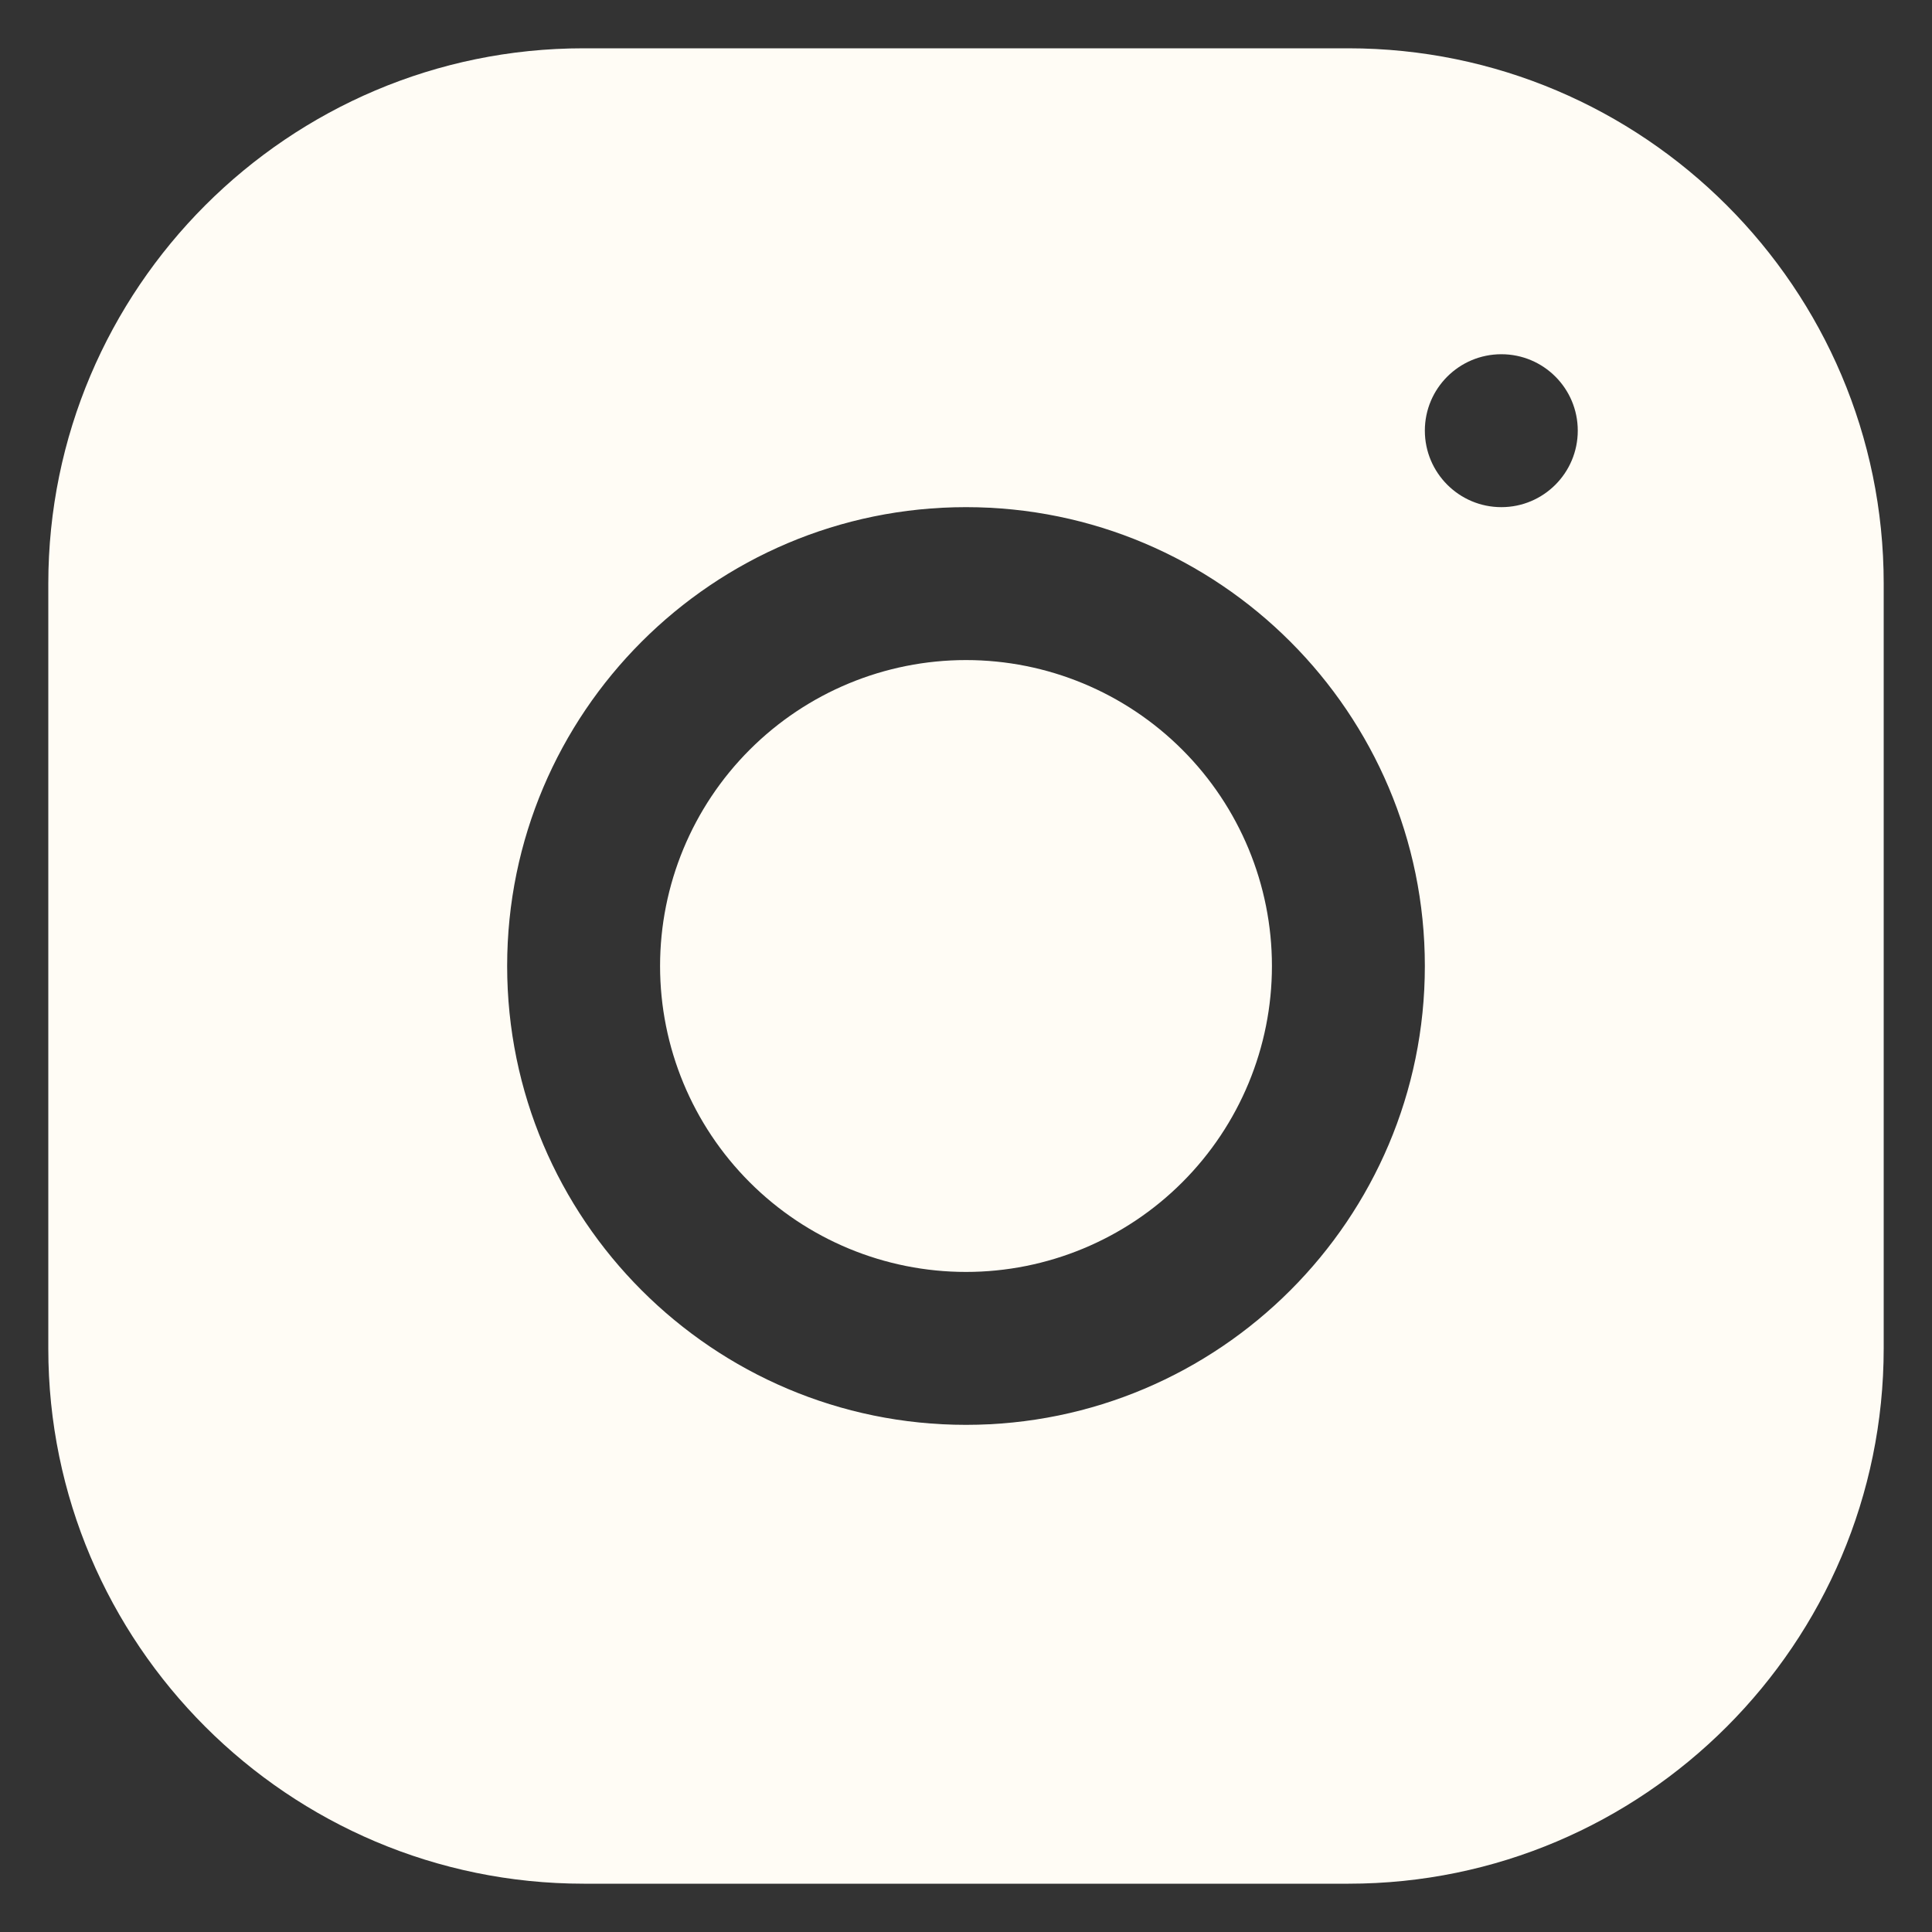 <?xml version="1.0" encoding="UTF-8"?> <svg xmlns="http://www.w3.org/2000/svg" width="20" height="20" viewBox="0 0 20 20" fill="none"><rect x="0" y="0" width="20" height="20" fill="#333333" stroke="none"/><path d="M6.04 0.5C2.985 0.5 0.5 2.987 0.5 6.043V13.96C0.5 17.015 2.987 19.5 6.043 19.5H13.96C17.015 19.5 19.5 17.013 19.5 13.957V6.04C19.5 2.985 17.013 0.5 13.957 0.5H6.04ZM15.542 3.667C15.979 3.667 16.333 4.021 16.333 4.458C16.333 4.895 15.979 5.25 15.542 5.25C15.105 5.25 14.75 4.895 14.75 4.458C14.75 4.021 15.105 3.667 15.542 3.667ZM10 5.25C12.62 5.25 14.75 7.38 14.75 10C14.75 12.62 12.62 14.75 10 14.75C7.38 14.75 5.25 12.62 5.25 10C5.25 7.38 7.38 5.25 10 5.25ZM10 6.833C9.16 6.833 8.355 7.167 7.761 7.761C7.167 8.355 6.833 9.16 6.833 10C6.833 10.84 7.167 11.645 7.761 12.239C8.355 12.833 9.16 13.167 10 13.167C10.84 13.167 11.645 12.833 12.239 12.239C12.833 11.645 13.167 10.84 13.167 10C13.167 9.16 12.833 8.355 12.239 7.761C11.645 7.167 10.84 6.833 10 6.833Z" fill="#FFFCF5"></path></svg> 